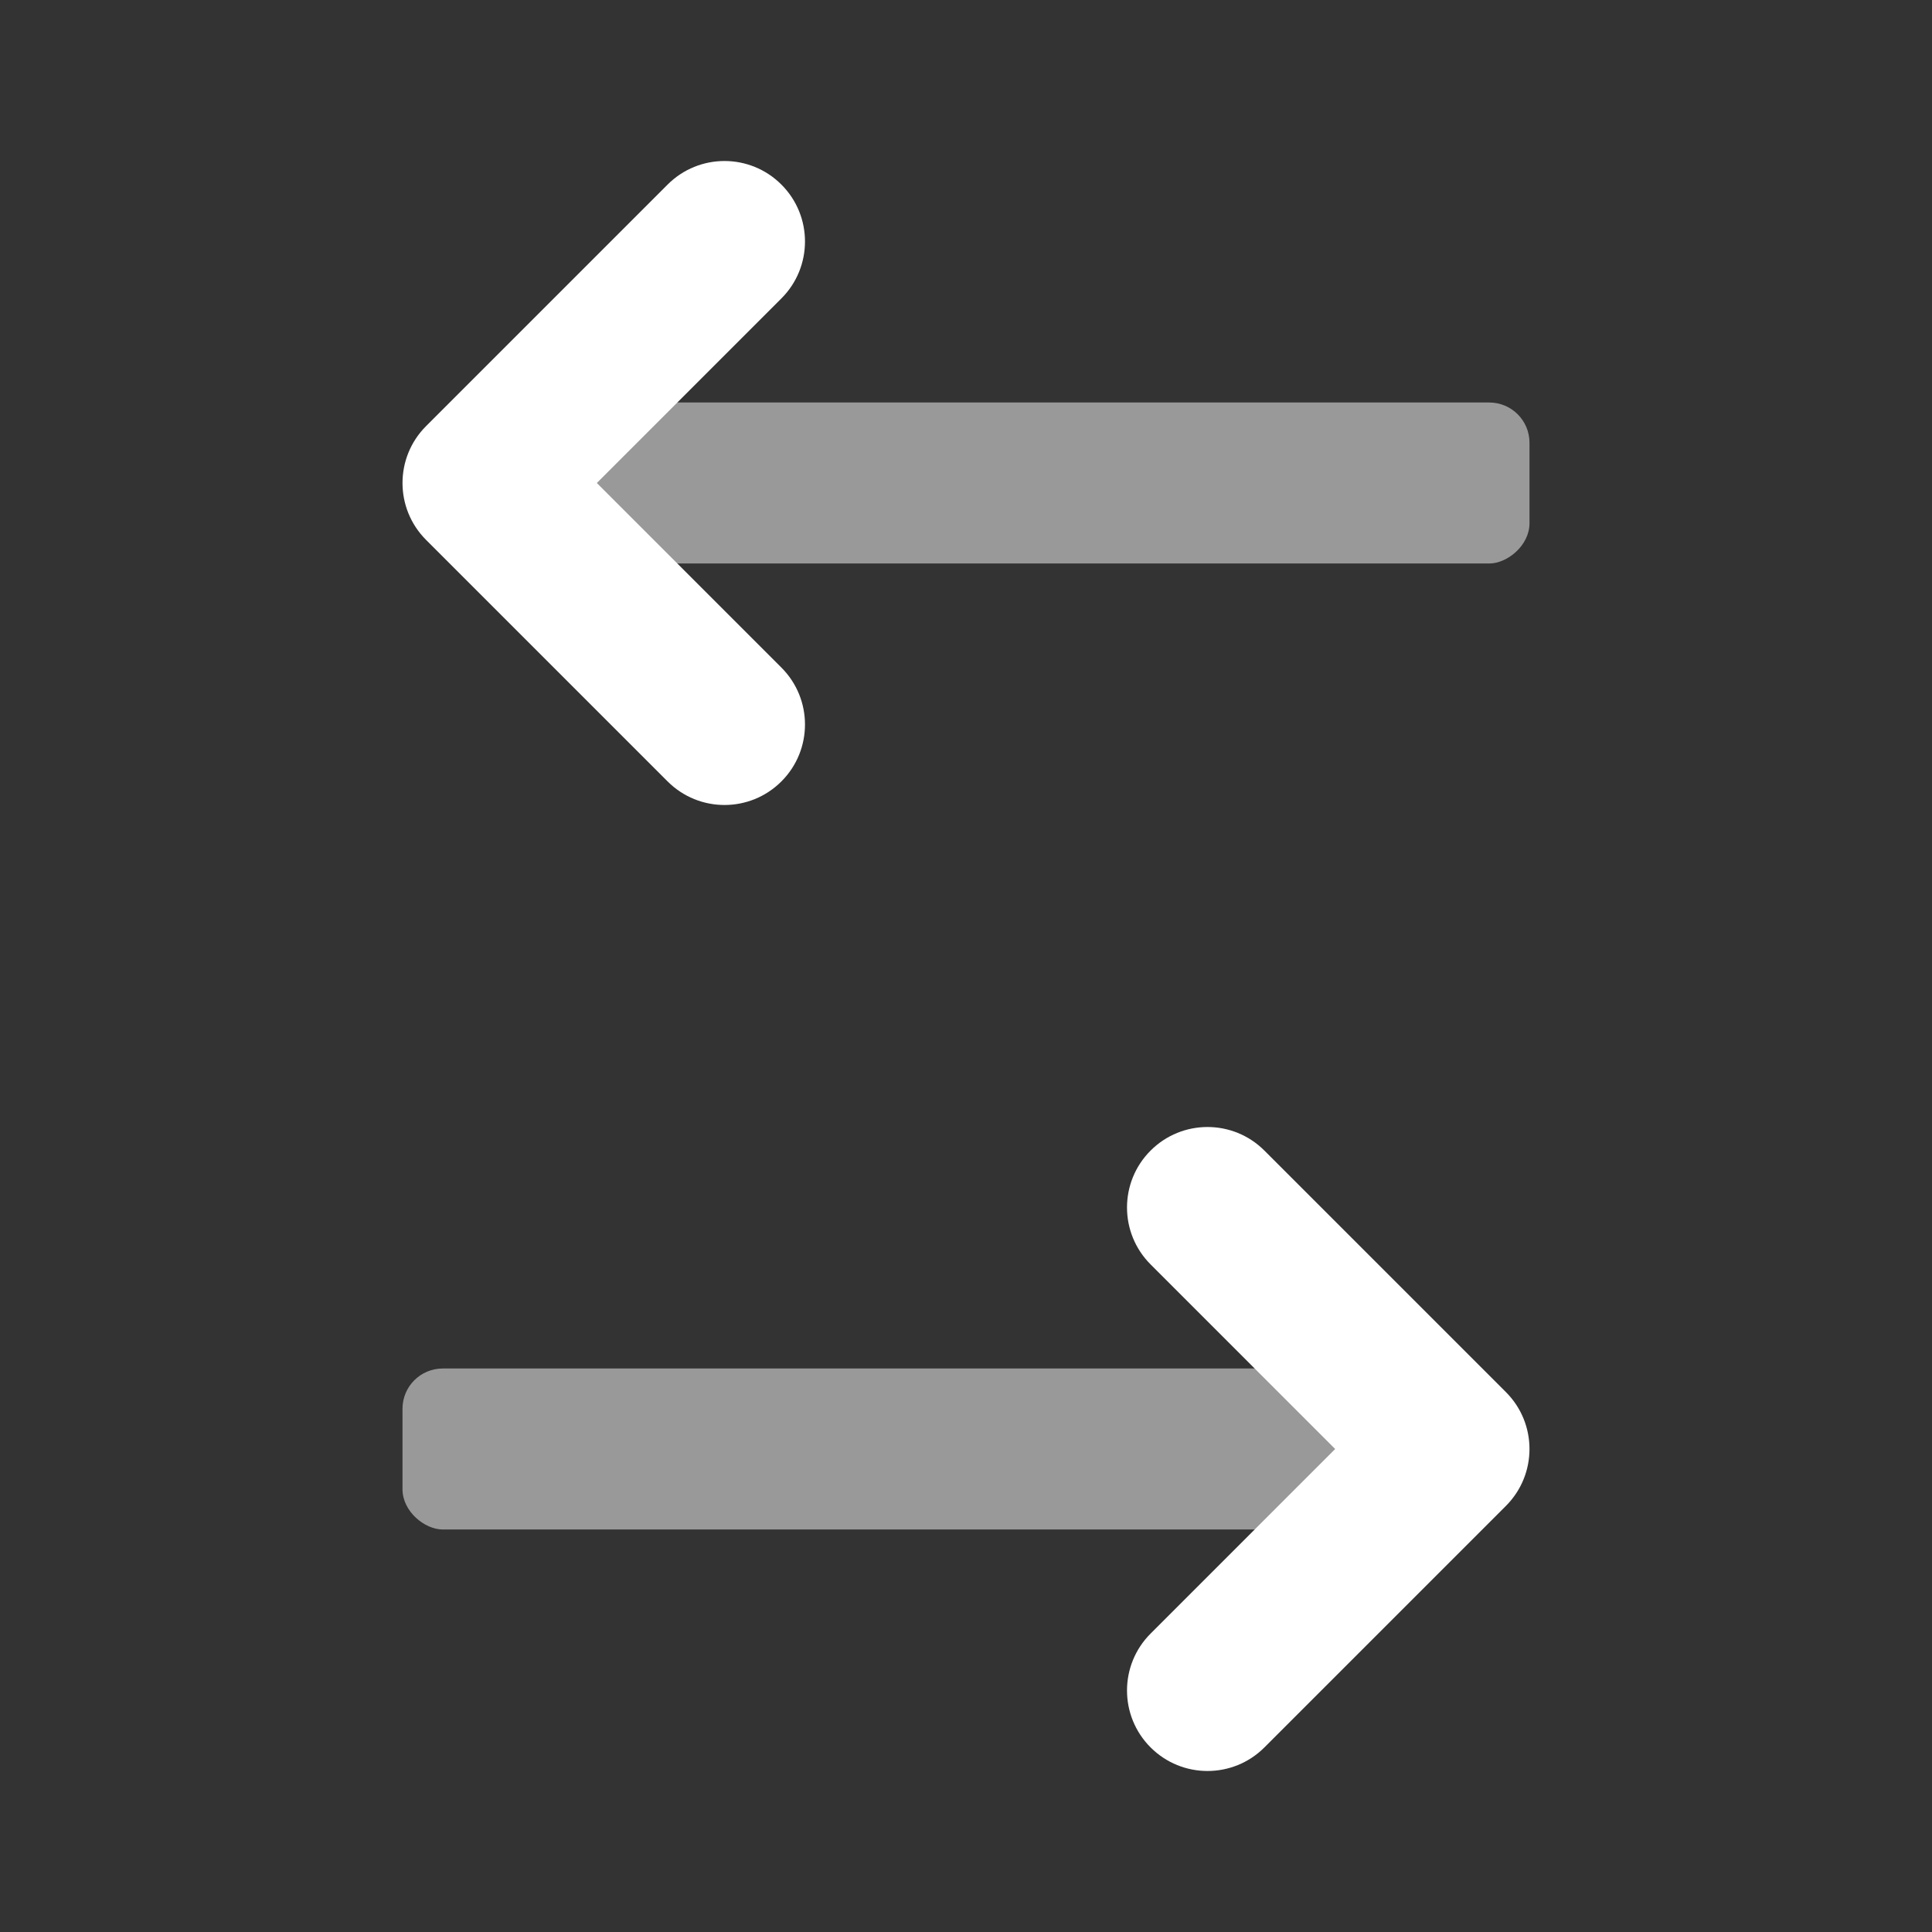 <svg width="48" height="48" viewBox="0 0 48 48" fill="none" xmlns="http://www.w3.org/2000/svg">
<rect x="0" y="0" width="48" height="48" fill="#333333" stroke="none"/>
<rect opacity="0.5" x="14" y="14" width="4" height="24" rx="1" transform="rotate(-90 14 14)" fill="white"/>
<path d="M19.414 16.586C20.195 17.367 20.195 18.633 19.414 19.414C18.633 20.195 17.367 20.195 16.586 19.414L10.586 13.414C9.805 12.633 9.805 11.367 10.586 10.586L16.586 4.586C17.367 3.805 18.633 3.805 19.414 4.586C20.195 5.367 20.195 6.633 19.414 7.414L14.828 12L19.414 16.586Z" fill="white"/>
<rect opacity="0.5" width="4" height="24" rx="1" transform="matrix(0 -1 -1 0 34 38)" fill="white"/>
<path d="M28.586 40.586C27.805 41.367 27.805 42.633 28.586 43.414C29.367 44.195 30.633 44.195 31.414 43.414L37.414 37.414C38.195 36.633 38.195 35.367 37.414 34.586L31.414 28.586C30.633 27.805 29.367 27.805 28.586 28.586C27.805 29.367 27.805 30.633 28.586 31.414L33.172 36L28.586 40.586Z" fill="white"/>
</svg>
